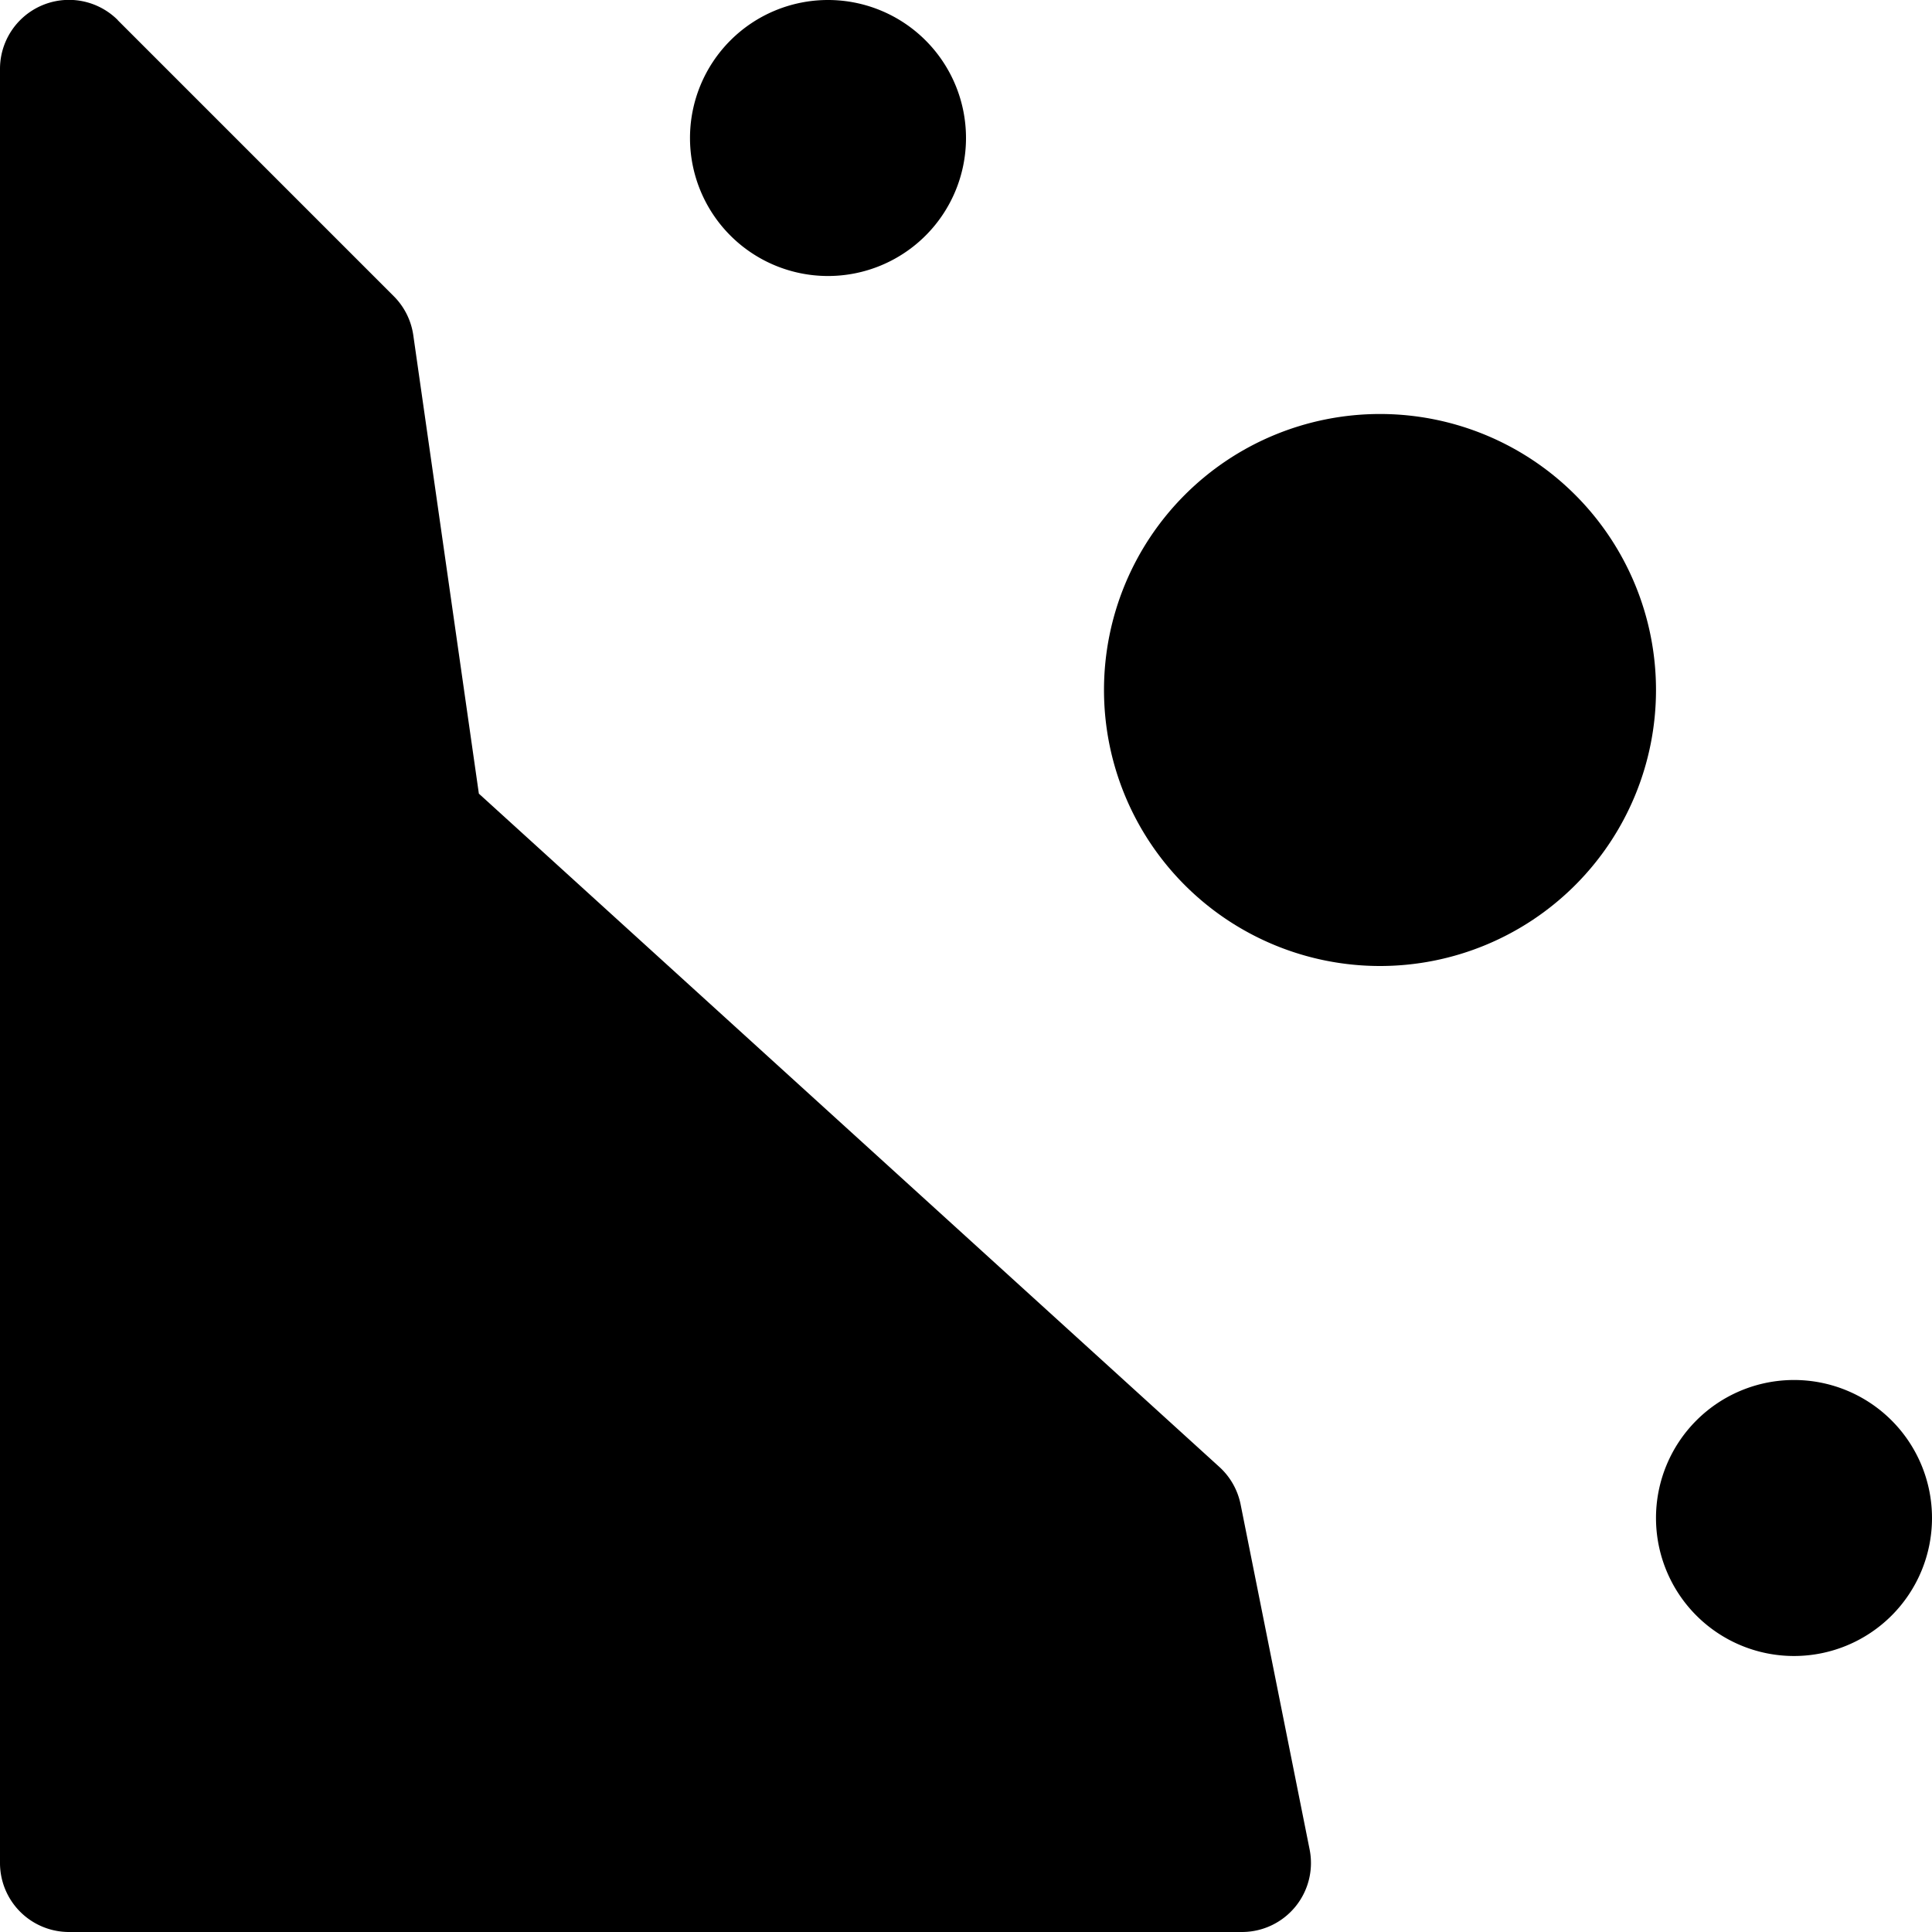 <?xml version="1.0" encoding="utf-8"?>
<!-- Generator: www.svgicons.com -->
<svg xmlns="http://www.w3.org/2000/svg" width="800" height="800" viewBox="0 0 14 14">
<path fill="currentColor" fill-rule="evenodd" d="M.854.146A.5.5 0 0 0 0 .5v13a.5.5 0 0 0 .5.5H9a.5.5 0 0 0 .49-.598l-.5-2.5a.5.5 0 0 0-.154-.272L3.47 5.751L2.995 2.43a.5.5 0 0 0-.141-.283l-2-2ZM8 5a2 2 0 1 1 4 0a2 2 0 0 1-4 0m4 6a1 1 0 1 1 2 0a1 1 0 0 1-2 0M5 1a1 1 0 1 1 2 0a1 1 0 0 1-2 0" clip-rule="evenodd"/>
</svg>